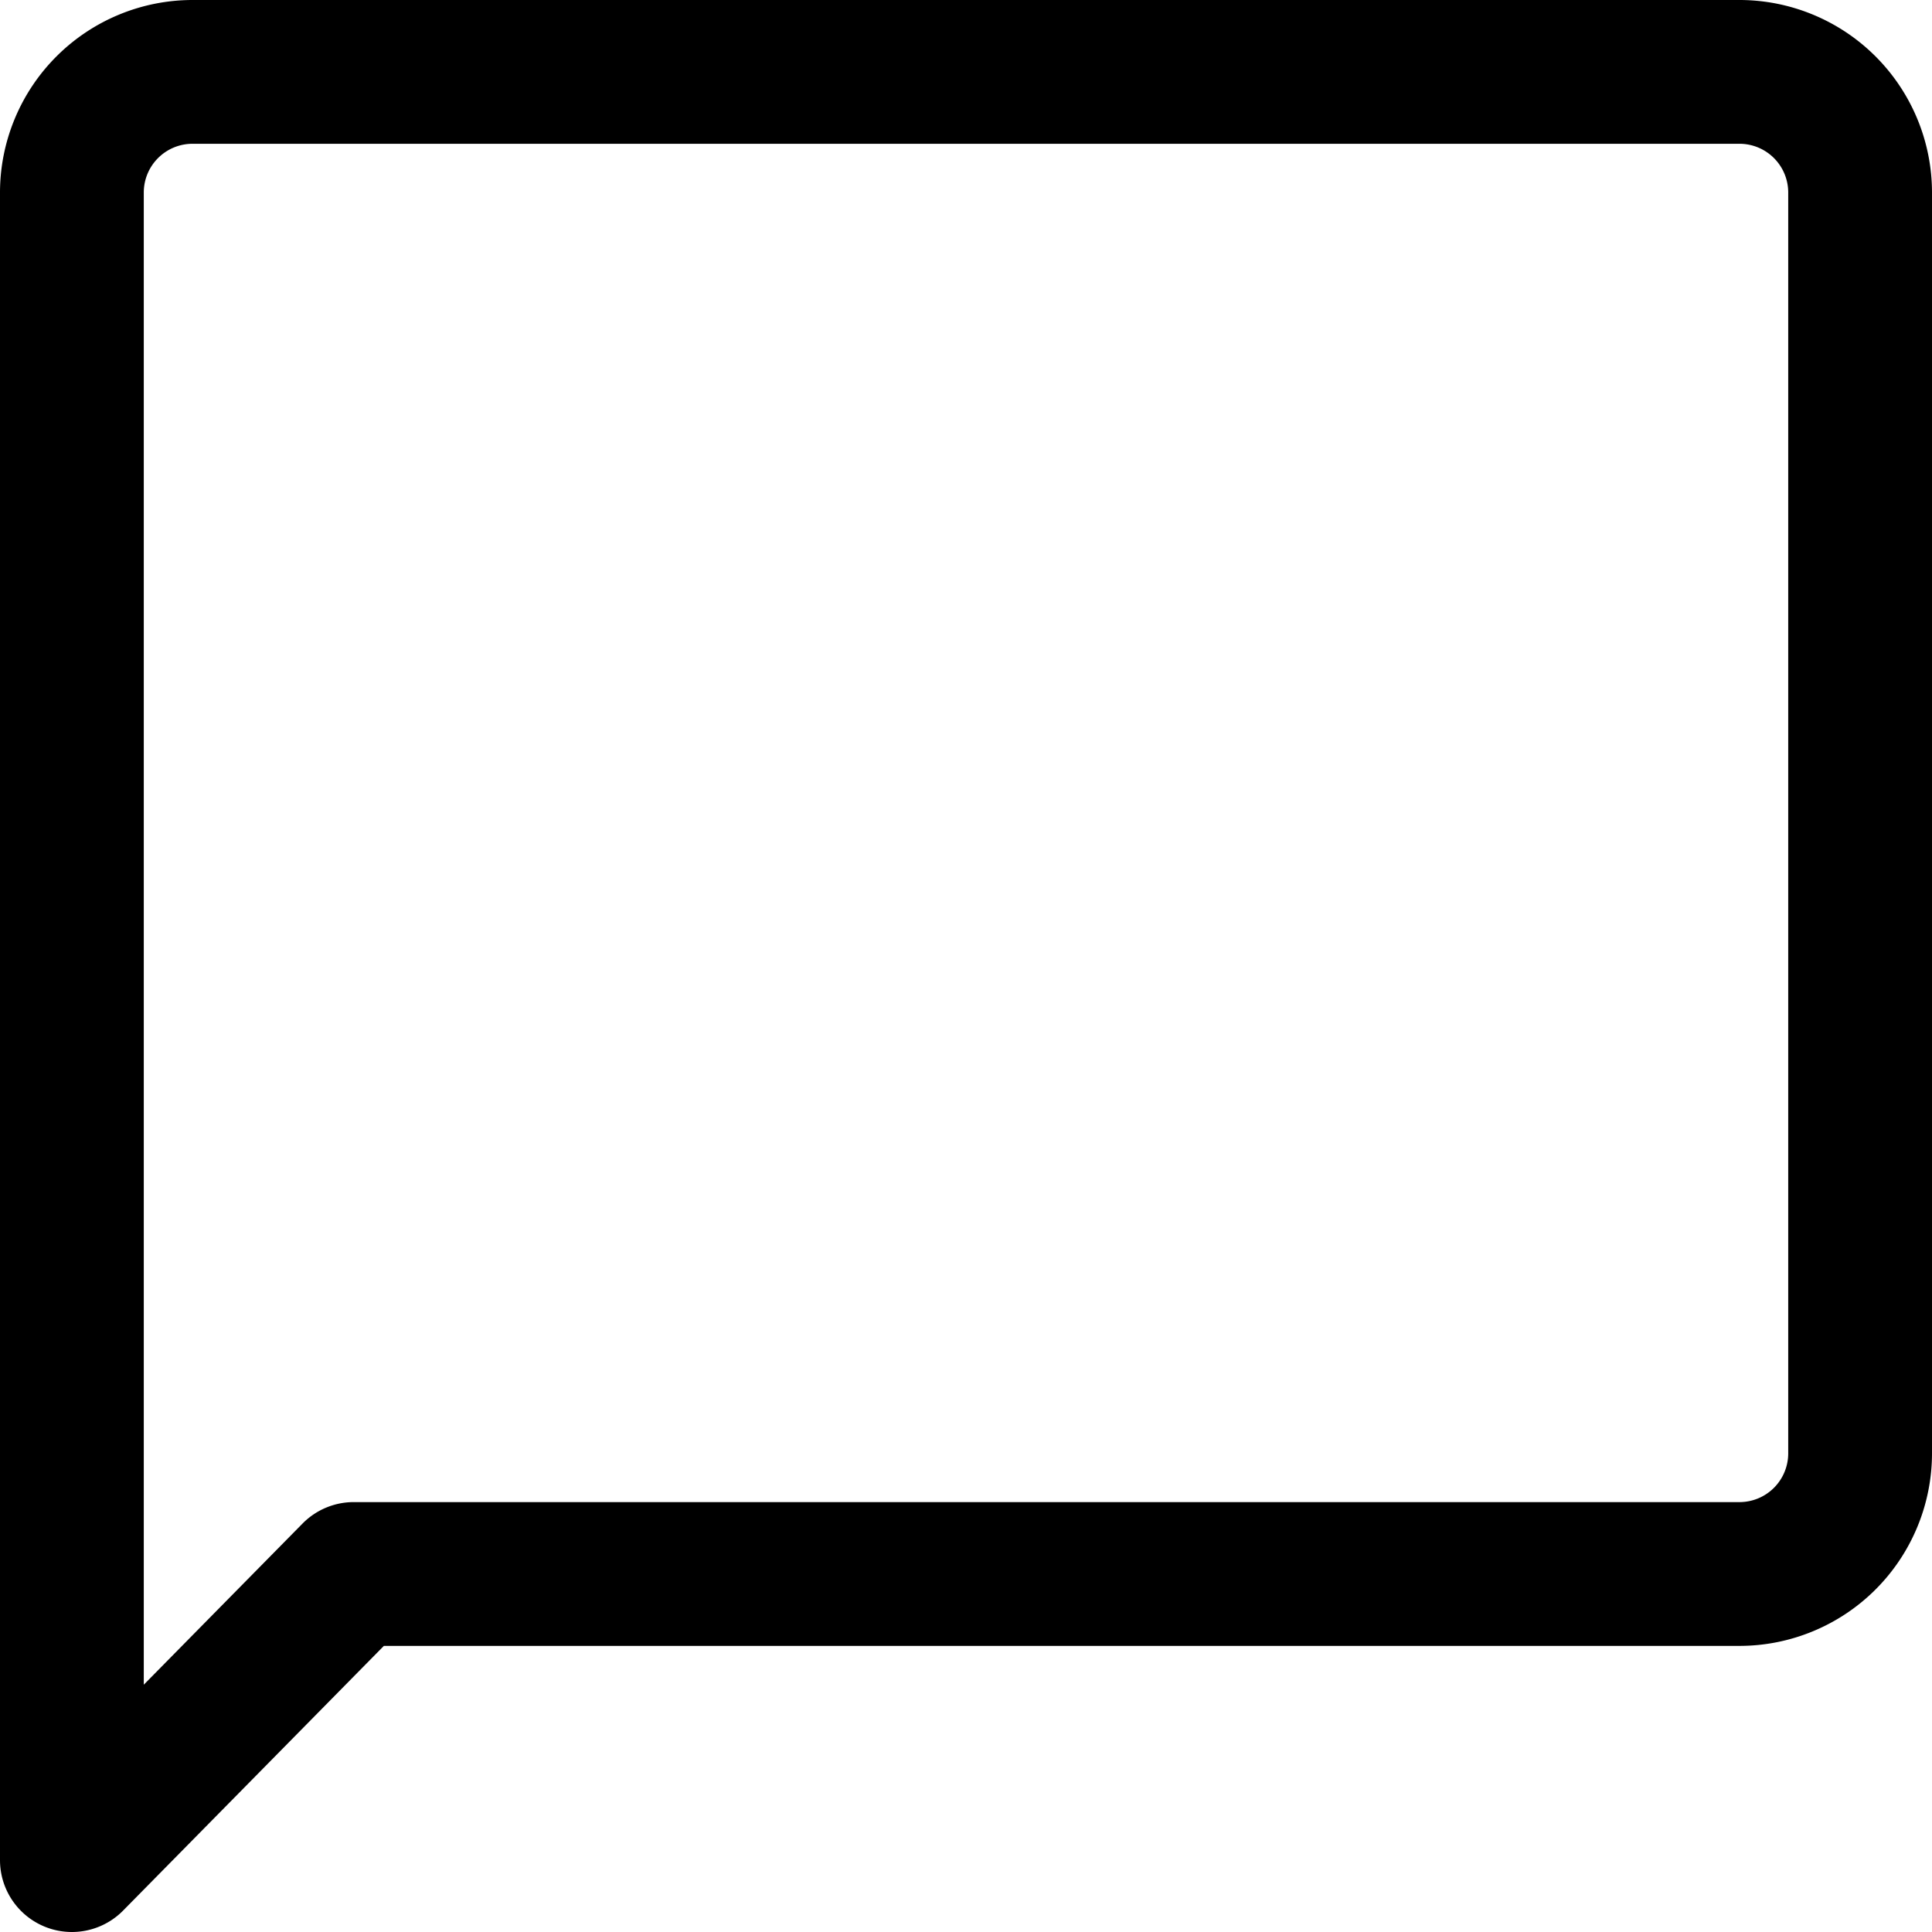 <svg xmlns="http://www.w3.org/2000/svg" viewBox="0 0 300 300"><title>icon-social</title><path d="M11.16,300A11.164,11.164,0,0,1,0,288.839V29.887A29.919,29.919,0,0,1,29.885,0h240.23A29.919,29.919,0,0,1,300,29.887v195.8a29.919,29.919,0,0,1-29.885,29.887H59.605l-40.49,41.1A11.17,11.17,0,0,1,11.16,300ZM29.885,22.326a7.569,7.569,0,0,0-7.559,7.561V261.6l24.655-25.026a11.162,11.162,0,0,1,7.952-3.328H270.115a7.569,7.569,0,0,0,7.559-7.561V29.887a7.569,7.569,0,0,0-7.559-7.561Z"/></svg>